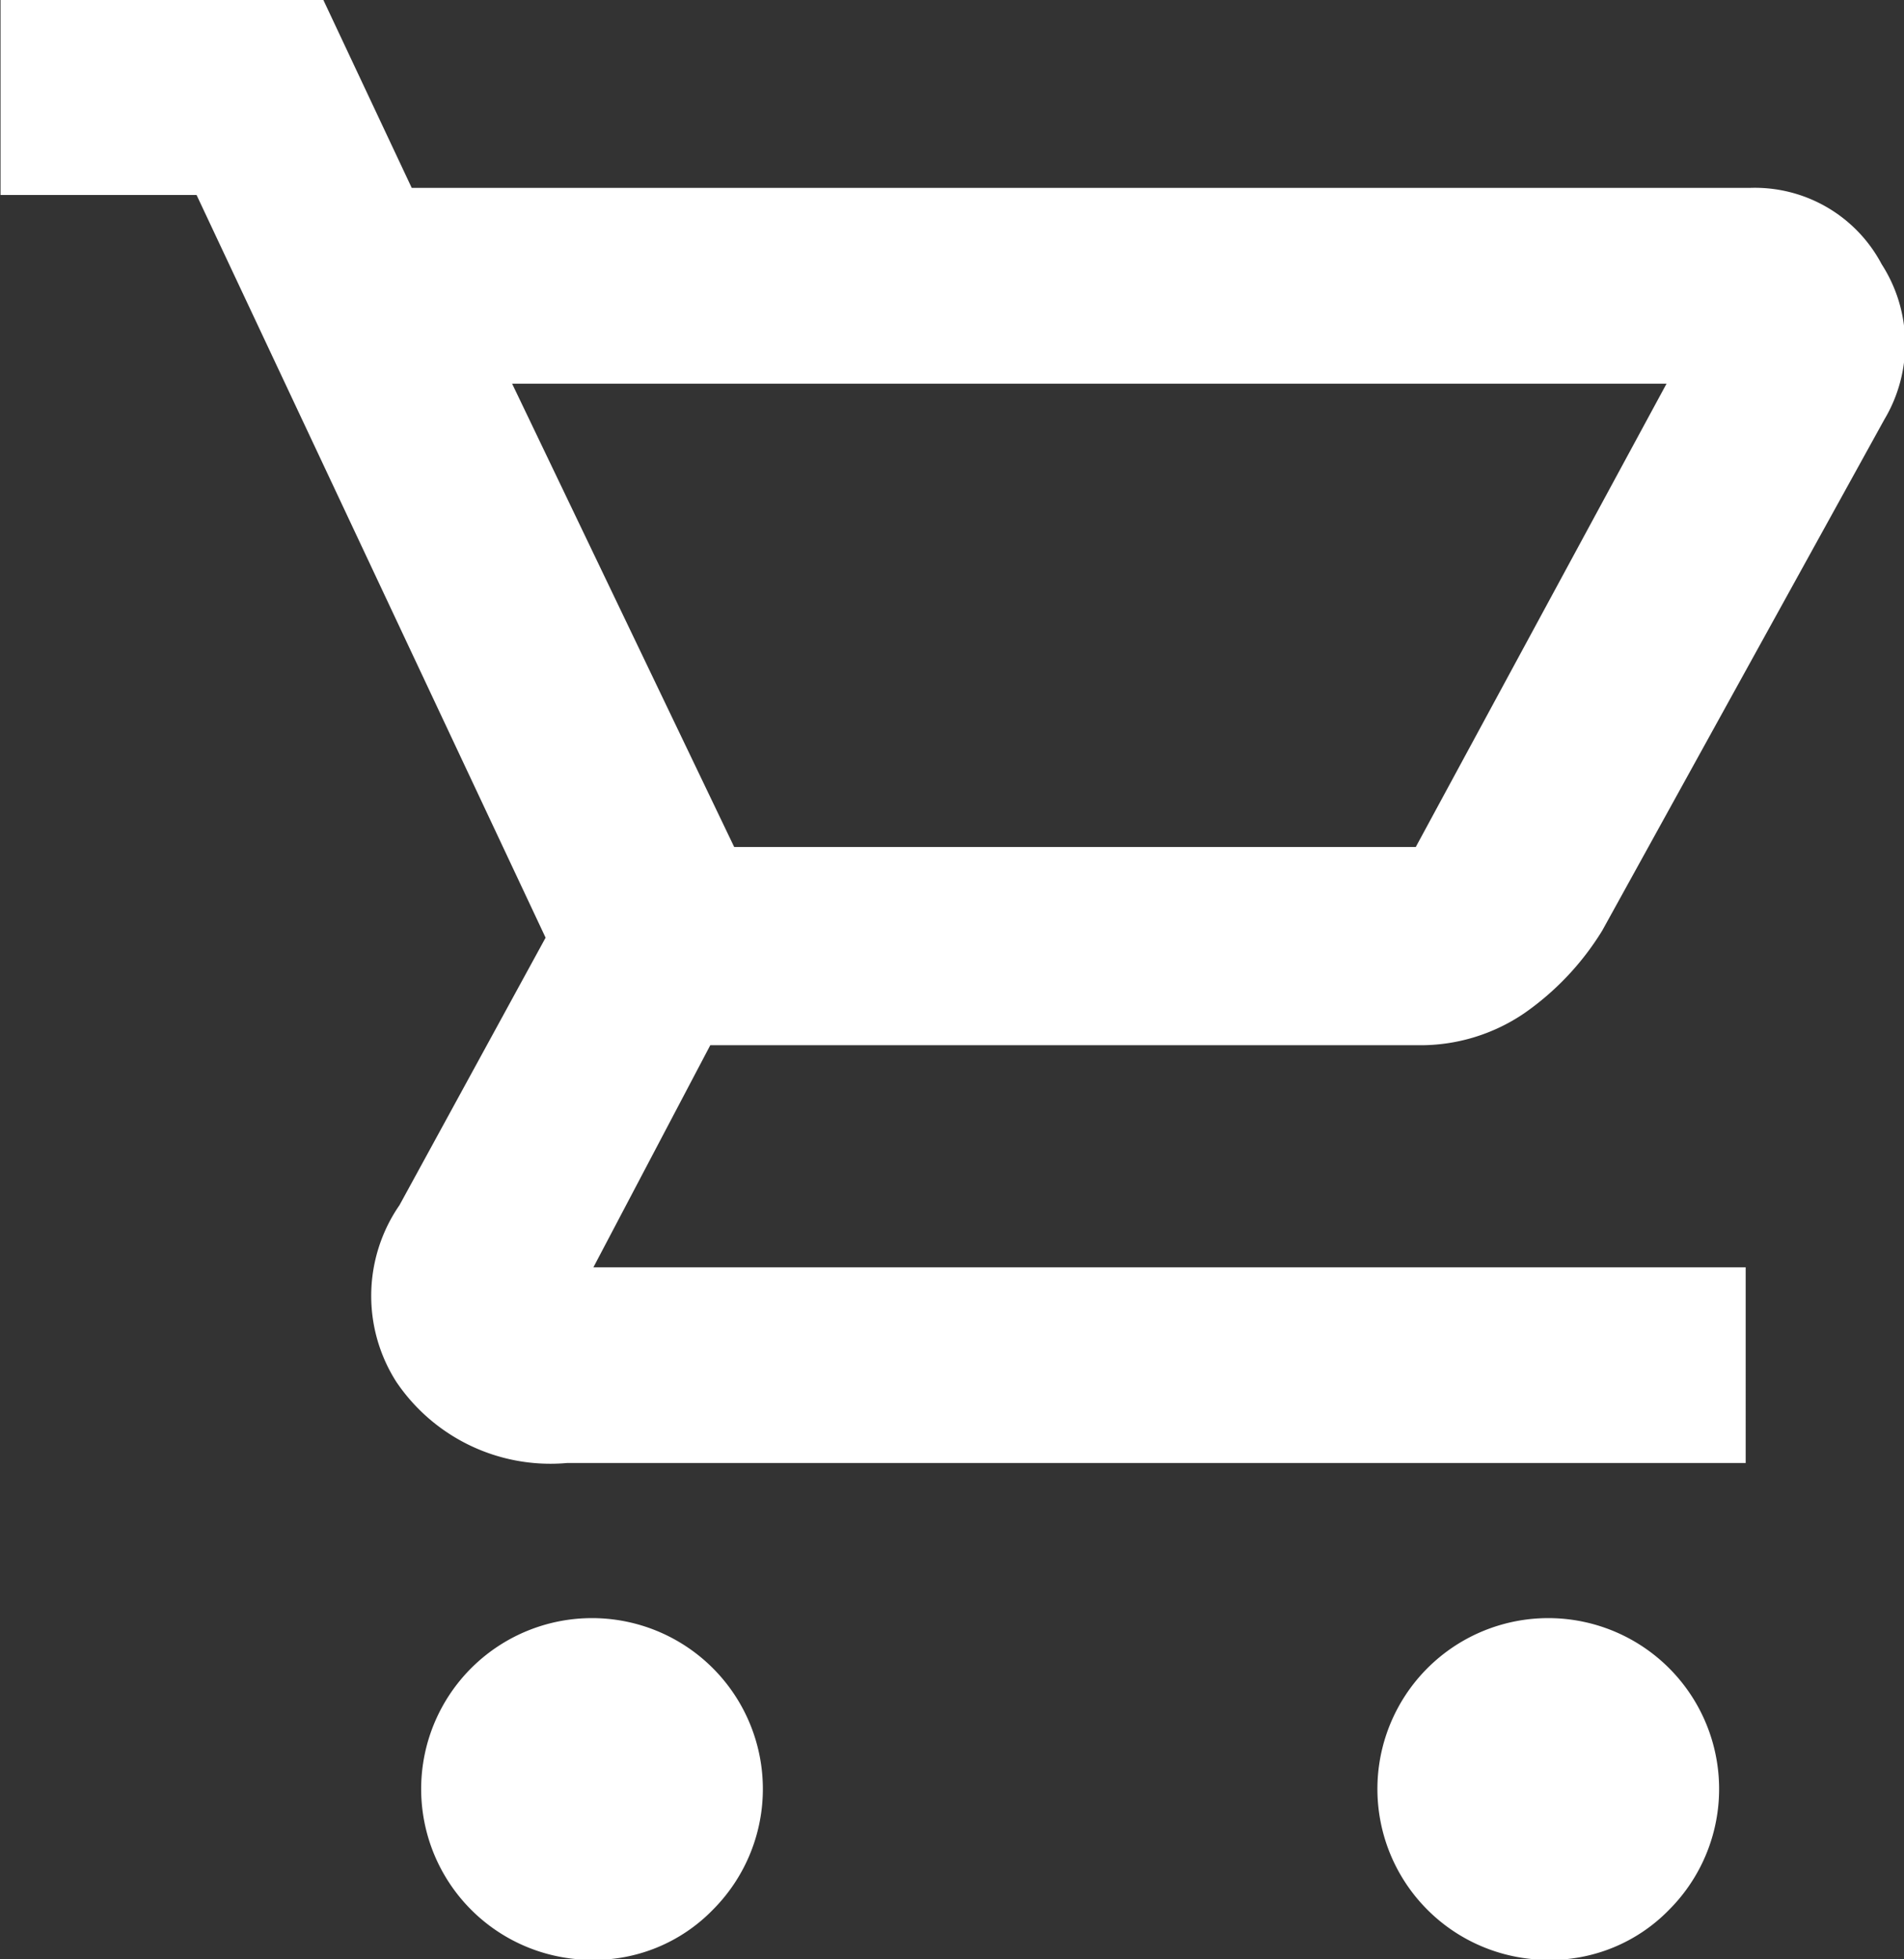 <svg xmlns="http://www.w3.org/2000/svg" width="35.84" height="36.875" viewBox="0 0 35.84 36.875">
  <rect x="0" y="0" width="35.84" height="36.875" fill="#333333" stroke="none"/>
  <defs>
    <style>
      .cls-1 {
        fill: #fff;
        fill-rule: evenodd;
      }
    </style>
  </defs>
  <path id="cart" class="cls-1" d="M1424.56,76.451a3.216,3.216,0,1,1,2.3-.944A3.115,3.115,0,0,1,1424.56,76.451Zm18,0a3.216,3.216,0,1,1,2.3-.944A3.115,3.115,0,0,1,1442.56,76.451Zm-19.48-29.666,4.18,8.72h12.83l4.72-8.72h-21.73Zm-1.89-3.686h25.2a2.7,2.7,0,0,1,2.47,1.438,2.771,2.771,0,0,1,.05,2.922l-5.31,9.619a5.225,5.225,0,0,1-1.46,1.551,3.471,3.471,0,0,1-2.01.607h-13.32l-2.2,4.18h21.69V67.1h-22.19a3.5,3.5,0,0,1-3.21-1.528,3.006,3.006,0,0,1,.06-3.326l2.75-5.034-6.57-13.979h-3.69V39.548h6.07Zm6.07,12.406h0Z" transform="translate(-1413.44 -39.563)"/>
</svg>
